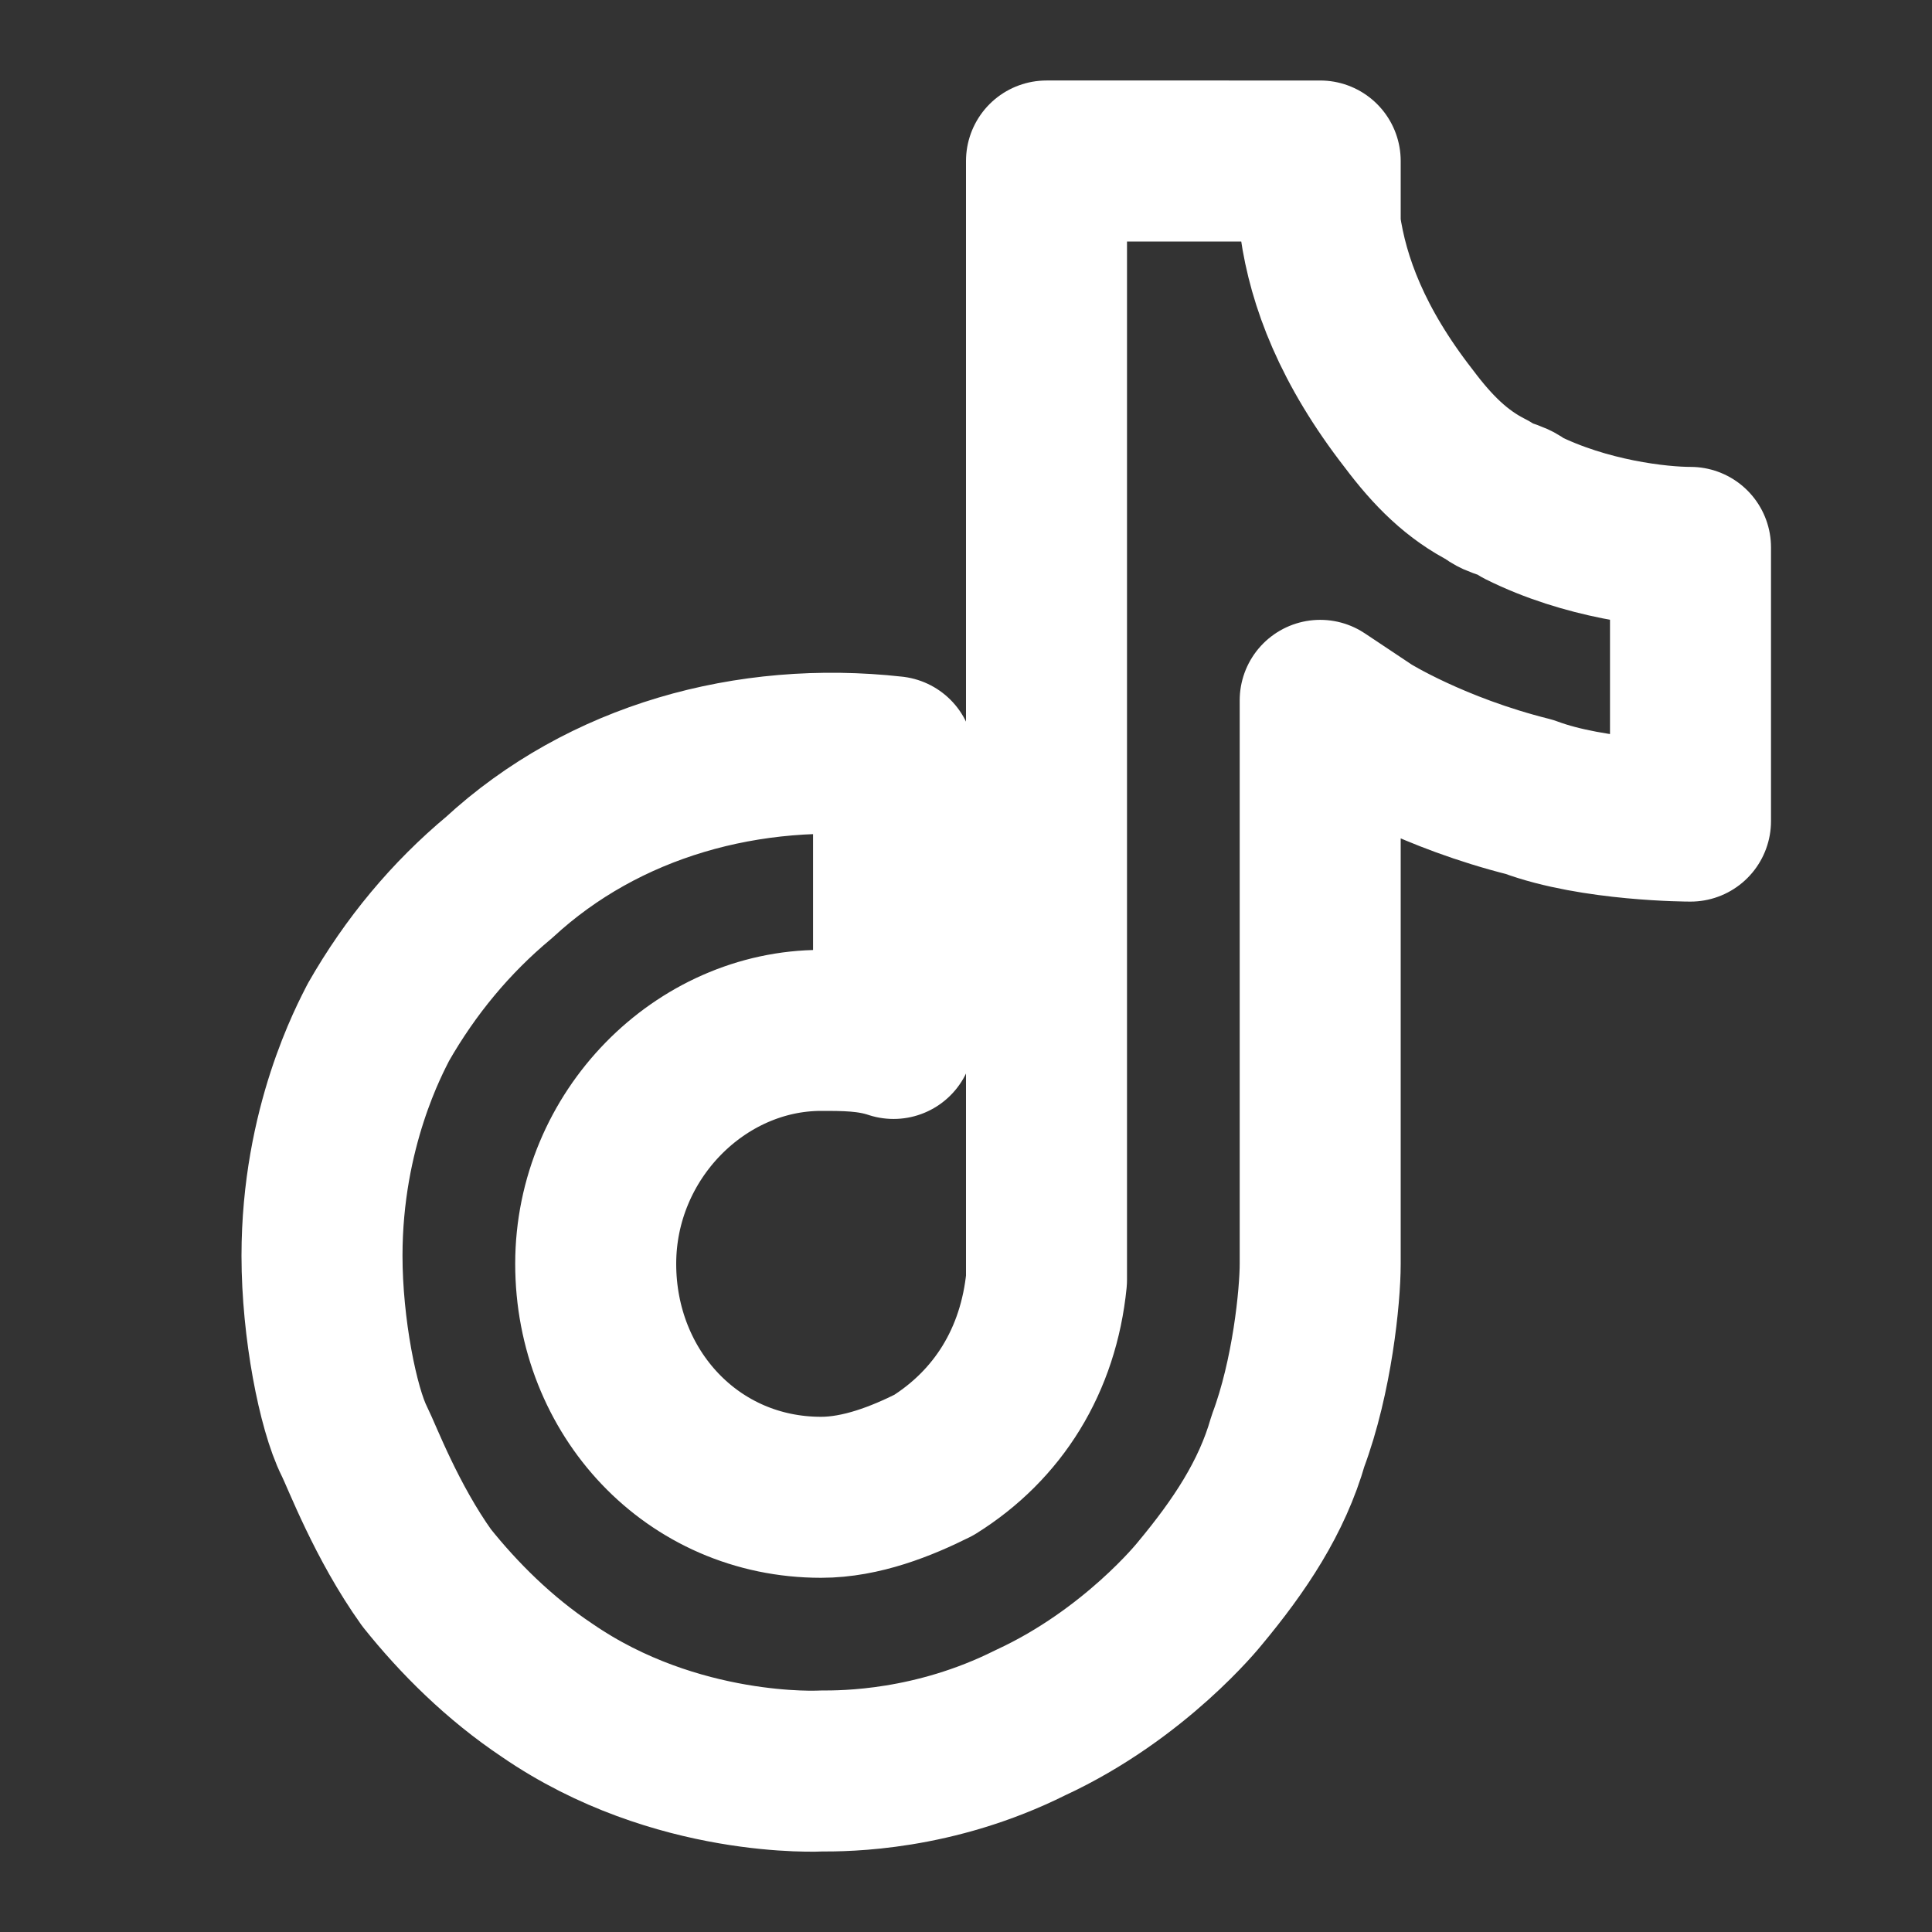 <?xml version="1.0" encoding="utf-8"?>
<!-- Generator: Adobe Illustrator 25.2.1, SVG Export Plug-In . SVG Version: 6.00 Build 0)  -->
<svg version="1.1" id="Capa_1" xmlns="http://www.w3.org/2000/svg" xmlns:xlink="http://www.w3.org/1999/xlink" x="0px" y="0px"
	 viewBox="0 0 24 24" style="enable-background:new 0 0 24 24;" xml:space="preserve">
<rect x="0" y="0" width="24" height="24" fill="#333333" stroke="none"/>
<style type="text/css">
	.st0{fill:none;stroke:#FFFFFF;stroke-width:2;stroke-linejoin:round;}
</style>
<g id="Iconos-_x2F_-ic-social-media-tiktok">
	<g id="logo-tiktok-svgrepo-com" transform="translate(4, 2)">
		<path id="Path" class="st0" d="M14.9,4.3c-0.1-0.1-0.3-0.1-0.4-0.2c-0.4-0.2-0.7-0.5-1-0.9c-0.7-0.9-1-1.7-1.1-2.4
			c0-0.6,0-0.8,0-0.8H9v13.3c0,0.2,0,0.4,0,0.5c0,0,0,0,0,0.1c0,0,0,0,0,0c-0.1,1-0.6,1.8-1.4,2.3c-0.4,0.2-0.9,0.4-1.4,0.4
			c-1.6,0-2.8-1.3-2.8-2.9s1.3-2.9,2.8-2.9c0.3,0,0.6,0,0.9,0.1l0-3.5C5.3,7.2,3.5,7.7,2.2,8.9C1.6,9.4,1.1,10,0.7,10.7
			c-0.1,0.2-0.7,1.3-0.7,2.9c0,0.9,0.2,1.9,0.4,2.3v0c0.1,0.2,0.4,1,0.9,1.7c0.4,0.5,0.9,1,1.5,1.4v0l0,0C4.4,20.1,6.2,20,6.2,20
			c0.3,0,1.4,0,2.6-0.6c1.3-0.6,2.1-1.6,2.1-1.6c0.5-0.6,0.9-1.2,1.1-1.9c0.3-0.8,0.4-1.8,0.4-2.2v-7c0,0,0.6,0.4,0.6,0.4
			s0.8,0.5,2,0.8C15.8,8.2,17,8.2,17,8.2V4.8C16.6,4.8,15.7,4.7,14.9,4.3z"/>
	</g>
</g>
</svg>

